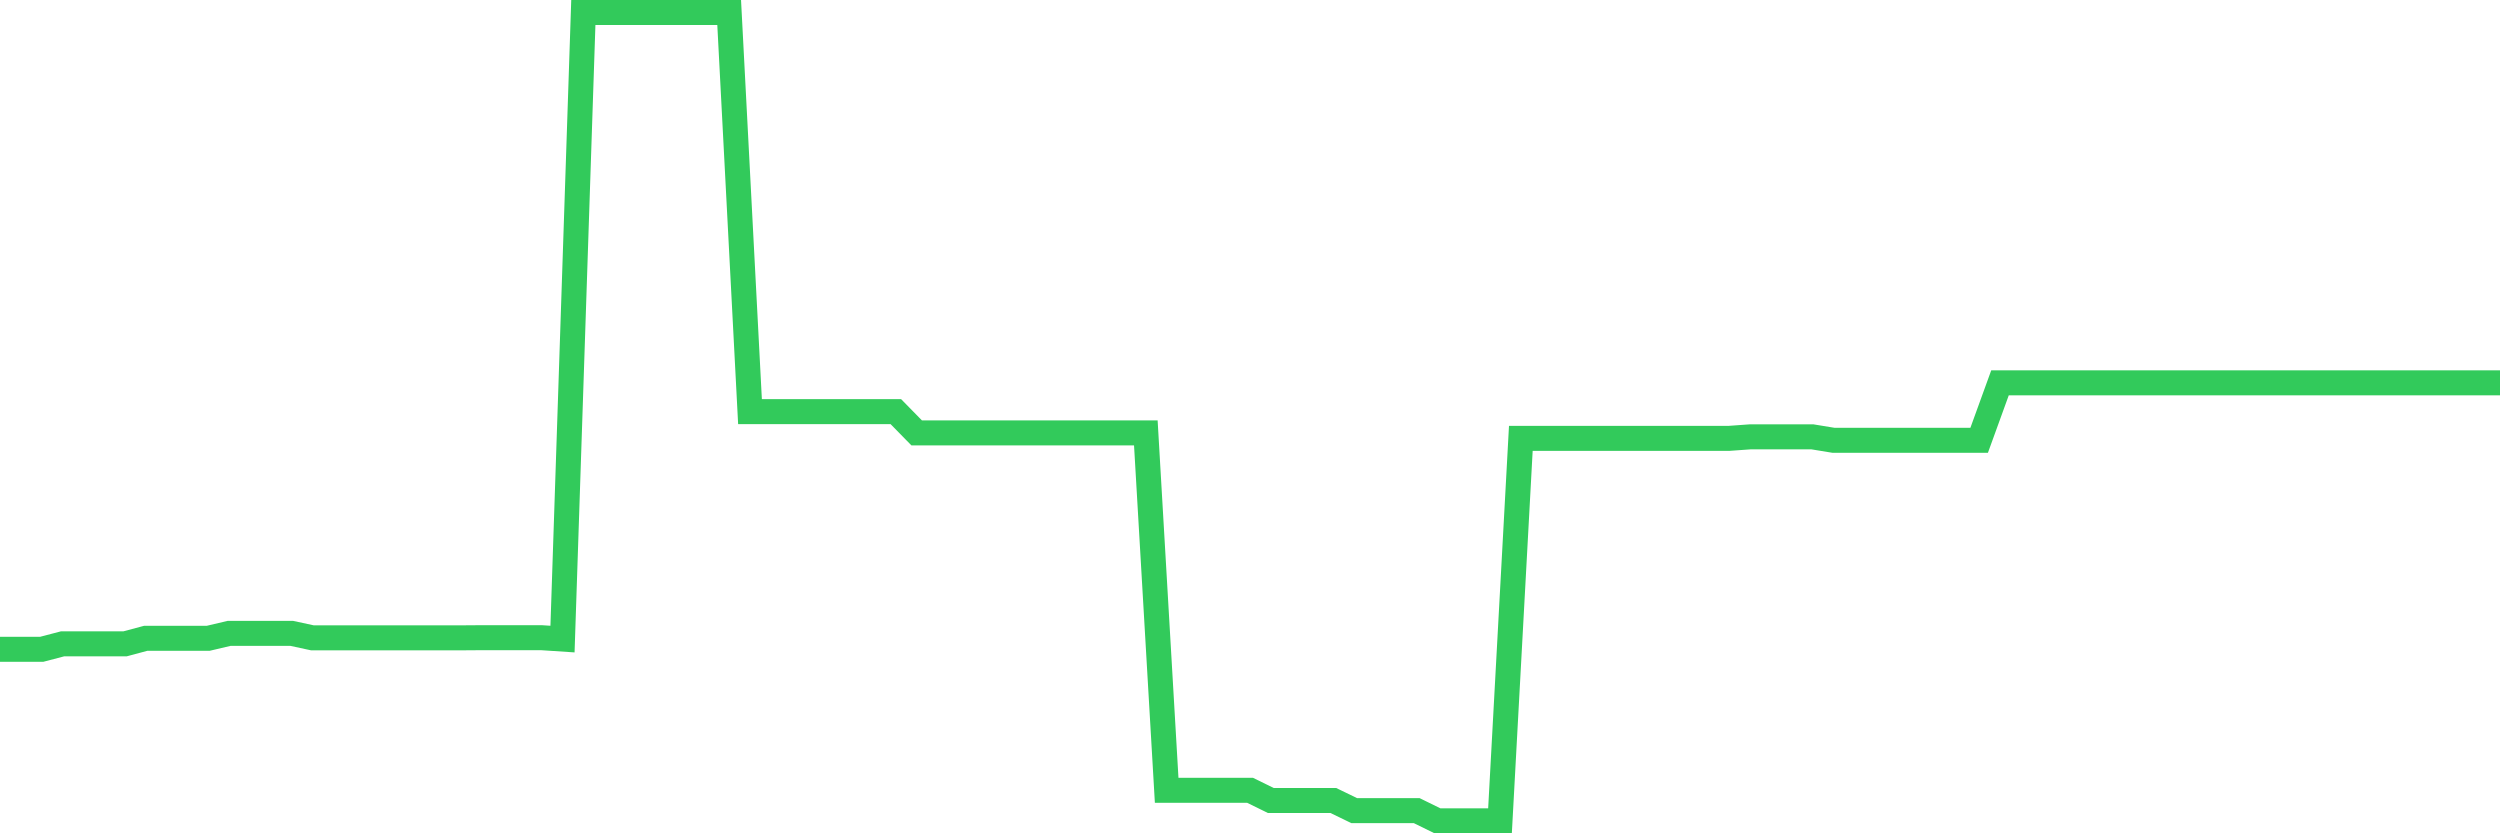 <svg
  xmlns="http://www.w3.org/2000/svg"
  xmlns:xlink="http://www.w3.org/1999/xlink"
  width="120"
  height="40"
  viewBox="0 0 120 40"
  preserveAspectRatio="none"
>
  <polyline
    points="0,31.167 1,31.167 2,31.167 3,30.905 4,30.905 5,30.905 6,30.905 7,30.637 8,30.637 9,30.637 10,30.637 11,30.401 12,30.401 13,30.401 14,30.401 15,30.617 16,30.617 17,30.617 18,30.617 19,30.617 20,30.617 21,30.617 22,30.617 23,30.61 24,30.61 25,30.61 26,30.61 27,30.676 28,0.6 29,0.6 30,0.6 31,0.6 32,0.6 33,0.6 34,0.6 35,0.6 36,19.758 37,19.758 38,19.758 39,19.758 40,19.758 41,19.758 42,19.758 43,19.758 44,20.779 45,20.779 46,20.779 47,20.779 48,20.779 49,20.779 50,20.779 51,20.779 52,20.779 53,20.779 54,20.779 55,20.779 56,37.933 57,37.933 58,37.933 59,37.933 60,37.933 61,38.424 62,38.424 63,38.424 64,38.424 65,38.909 66,38.909 67,38.909 68,38.909 69,39.4 70,39.4 71,39.4 72,39.4 73,21.041 74,21.041 75,21.041 76,21.041 77,21.041 78,21.041 79,21.041 80,21.041 81,21.041 82,21.041 83,21.041 84,20.969 85,20.969 86,20.969 87,20.969 88,21.133 89,21.133 90,21.133 91,21.133 92,21.133 93,21.133 94,21.133 95,21.133 96,18.376 97,18.376 98,18.376 99,18.376 100,18.376 101,18.376 102,18.376 103,18.376 104,18.376 105,18.376 106,18.376 107,18.376 108,18.376 109,18.376 110,18.376 111,18.376 112,18.376 113,18.376 114,18.376 115,18.376 116,18.376 117,18.376 118,18.376 119,18.376 120,18.376"
    fill="none"
    stroke="#32ca5b"
    stroke-width="1.2"
  >
  </polyline>
</svg>